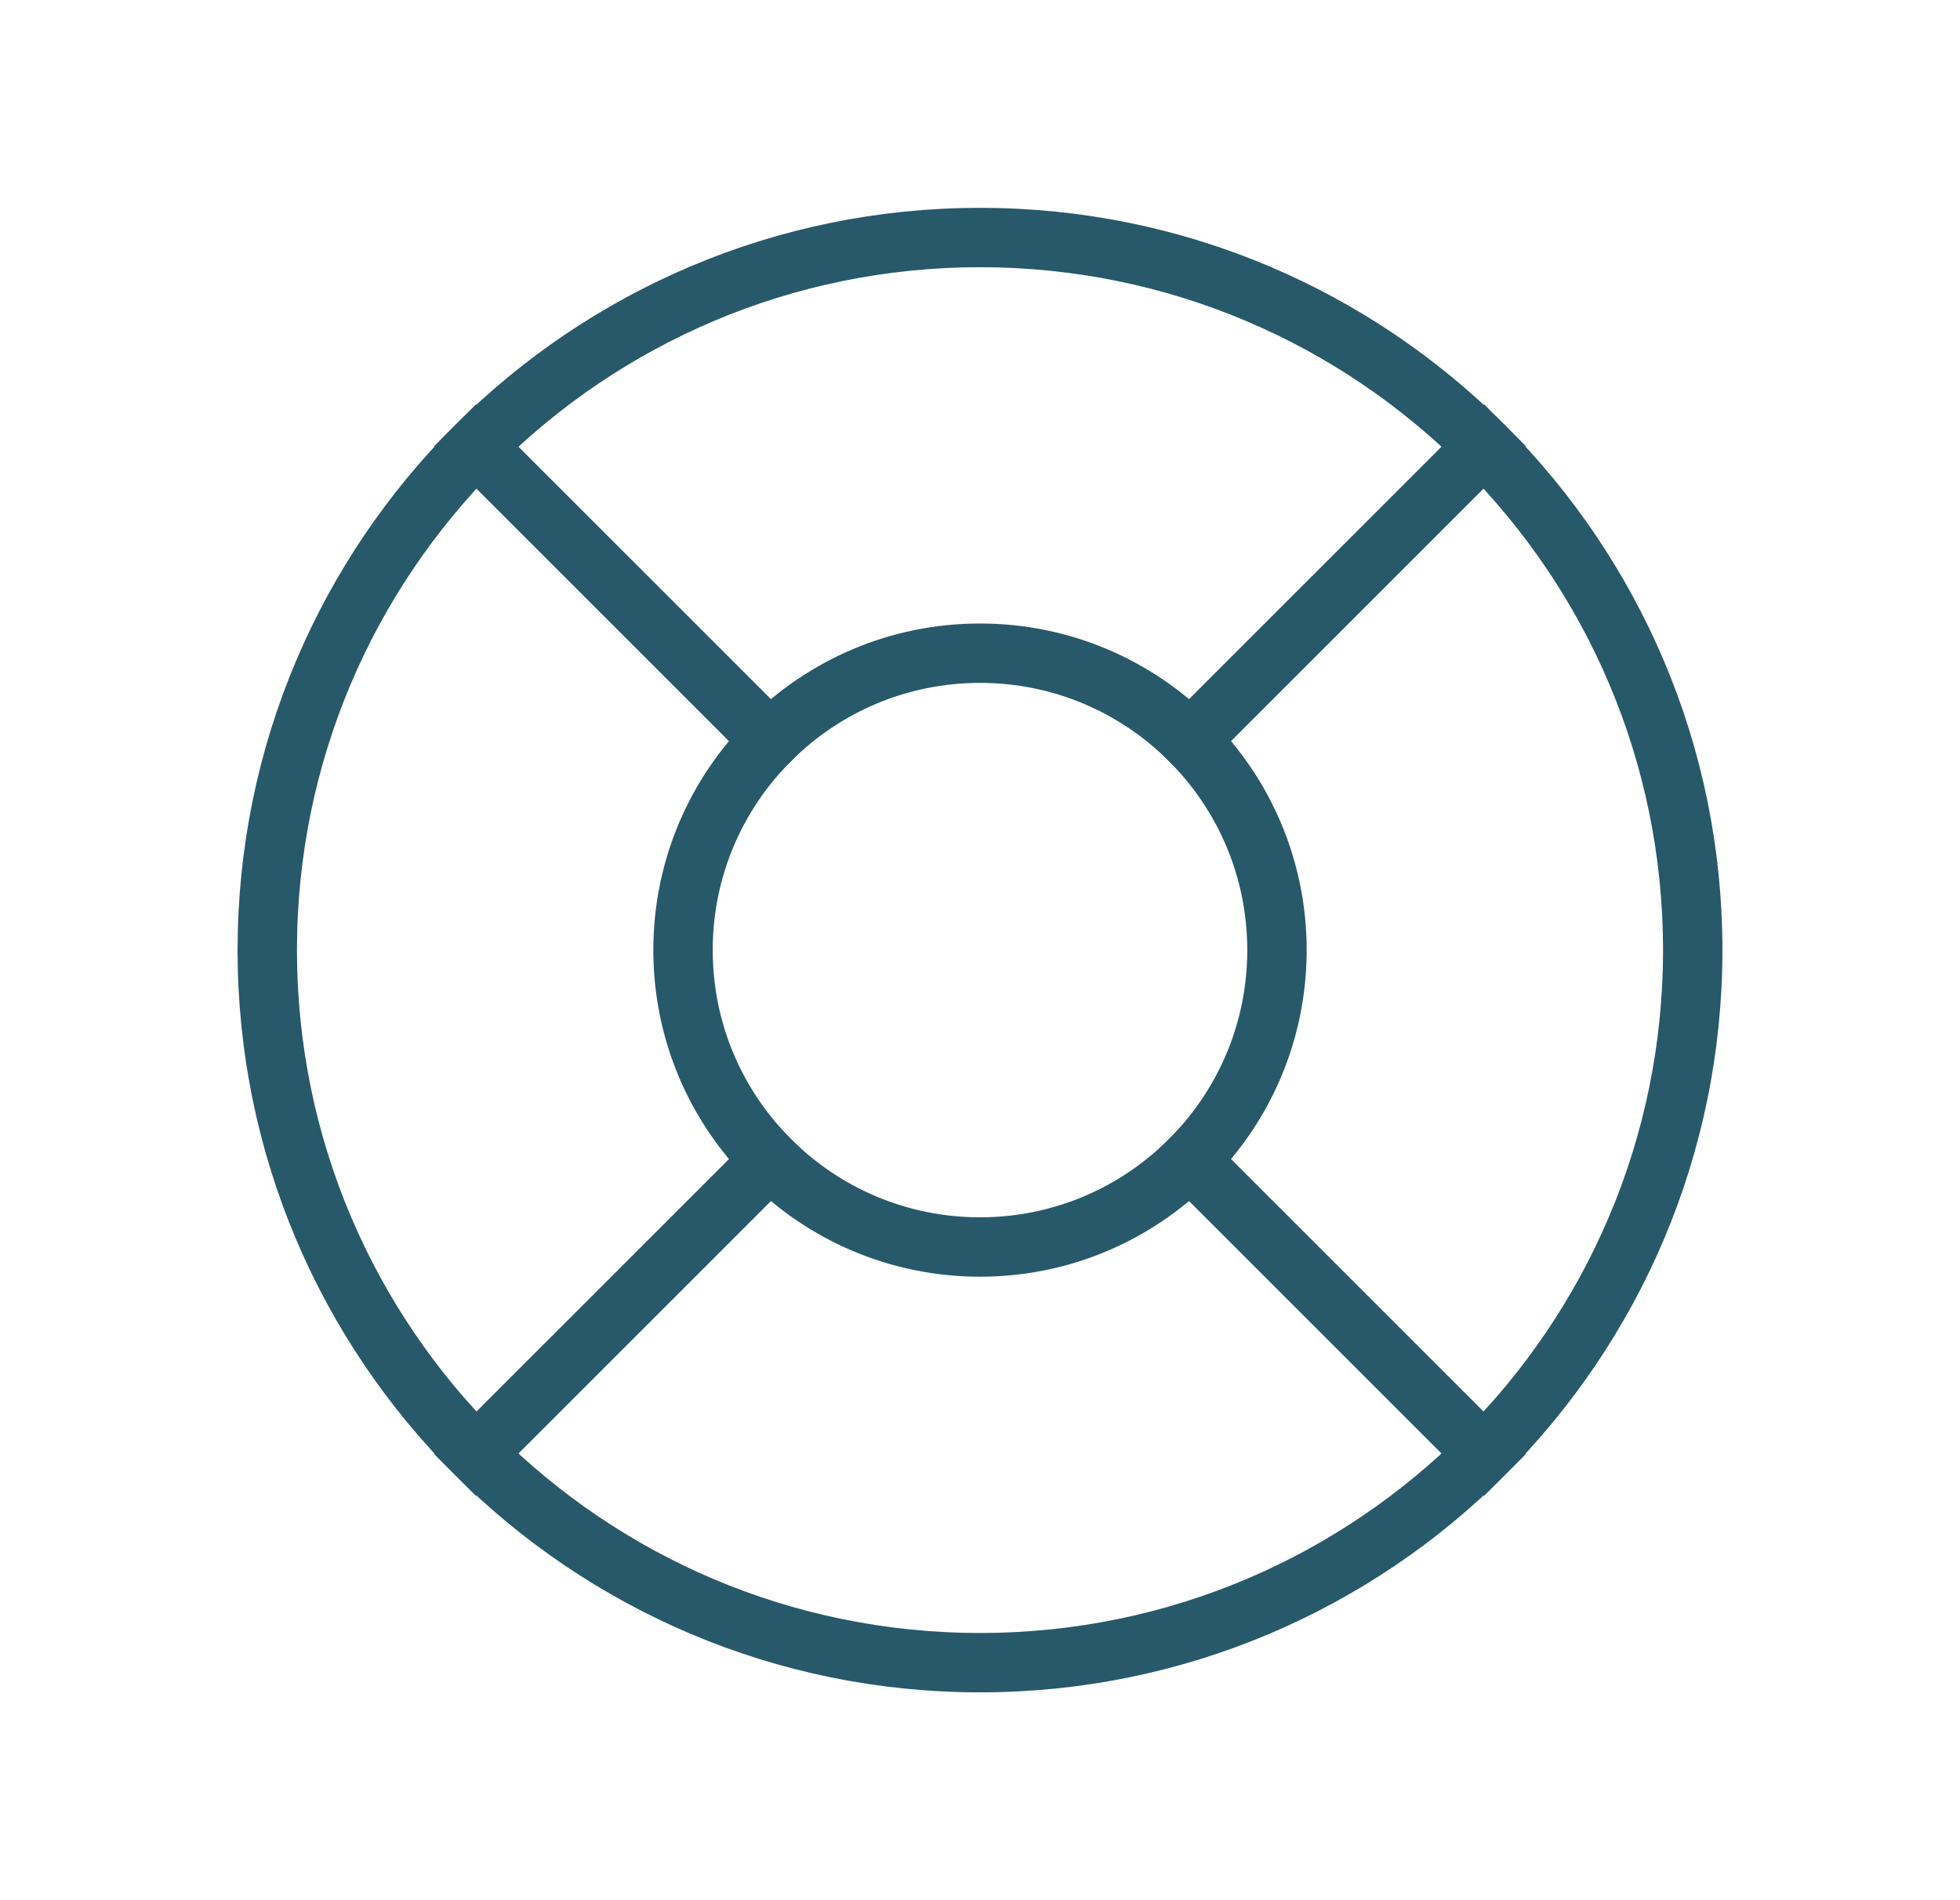 <svg width="33" height="32" viewBox="0 0 33 32" fill="none" xmlns="http://www.w3.org/2000/svg">
<g clip-path="url(#clip0_559_40074)">
<path d="M16.5 28C23.127 28 28.5 22.627 28.5 16C28.5 9.373 23.127 4 16.5 4C9.873 4 4.5 9.373 4.5 16C4.5 22.627 9.873 28 16.5 28Z" stroke="#27596A" stroke-linecap="round" stroke-linejoin="round"/>
<path d="M16.5 21C19.261 21 21.5 18.761 21.5 16C21.5 13.239 19.261 11 16.5 11C13.739 11 11.5 13.239 11.5 16C11.5 18.761 13.739 21 16.5 21Z" stroke="#27596A" stroke-linecap="round" stroke-linejoin="round"/>
<path d="M12.965 12.466L8.015 7.516" stroke="#27596A" stroke-linecap="square" stroke-linejoin="round"/>
<path d="M20.035 12.465L24.985 7.515" stroke="#27596A" stroke-linecap="square" stroke-linejoin="round"/>
<path d="M20.035 19.535L24.985 24.485" stroke="#27596A" stroke-linecap="square" stroke-linejoin="round"/>
<path d="M12.965 19.535L8.015 24.485" stroke="#27596A" stroke-linecap="square" stroke-linejoin="round"/>
</g>
<defs>
<clipPath id="clip0_559_40074">
<rect width="32" height="32" fill="white" transform="translate(0.5)"/>
</clipPath>
</defs>
</svg>
